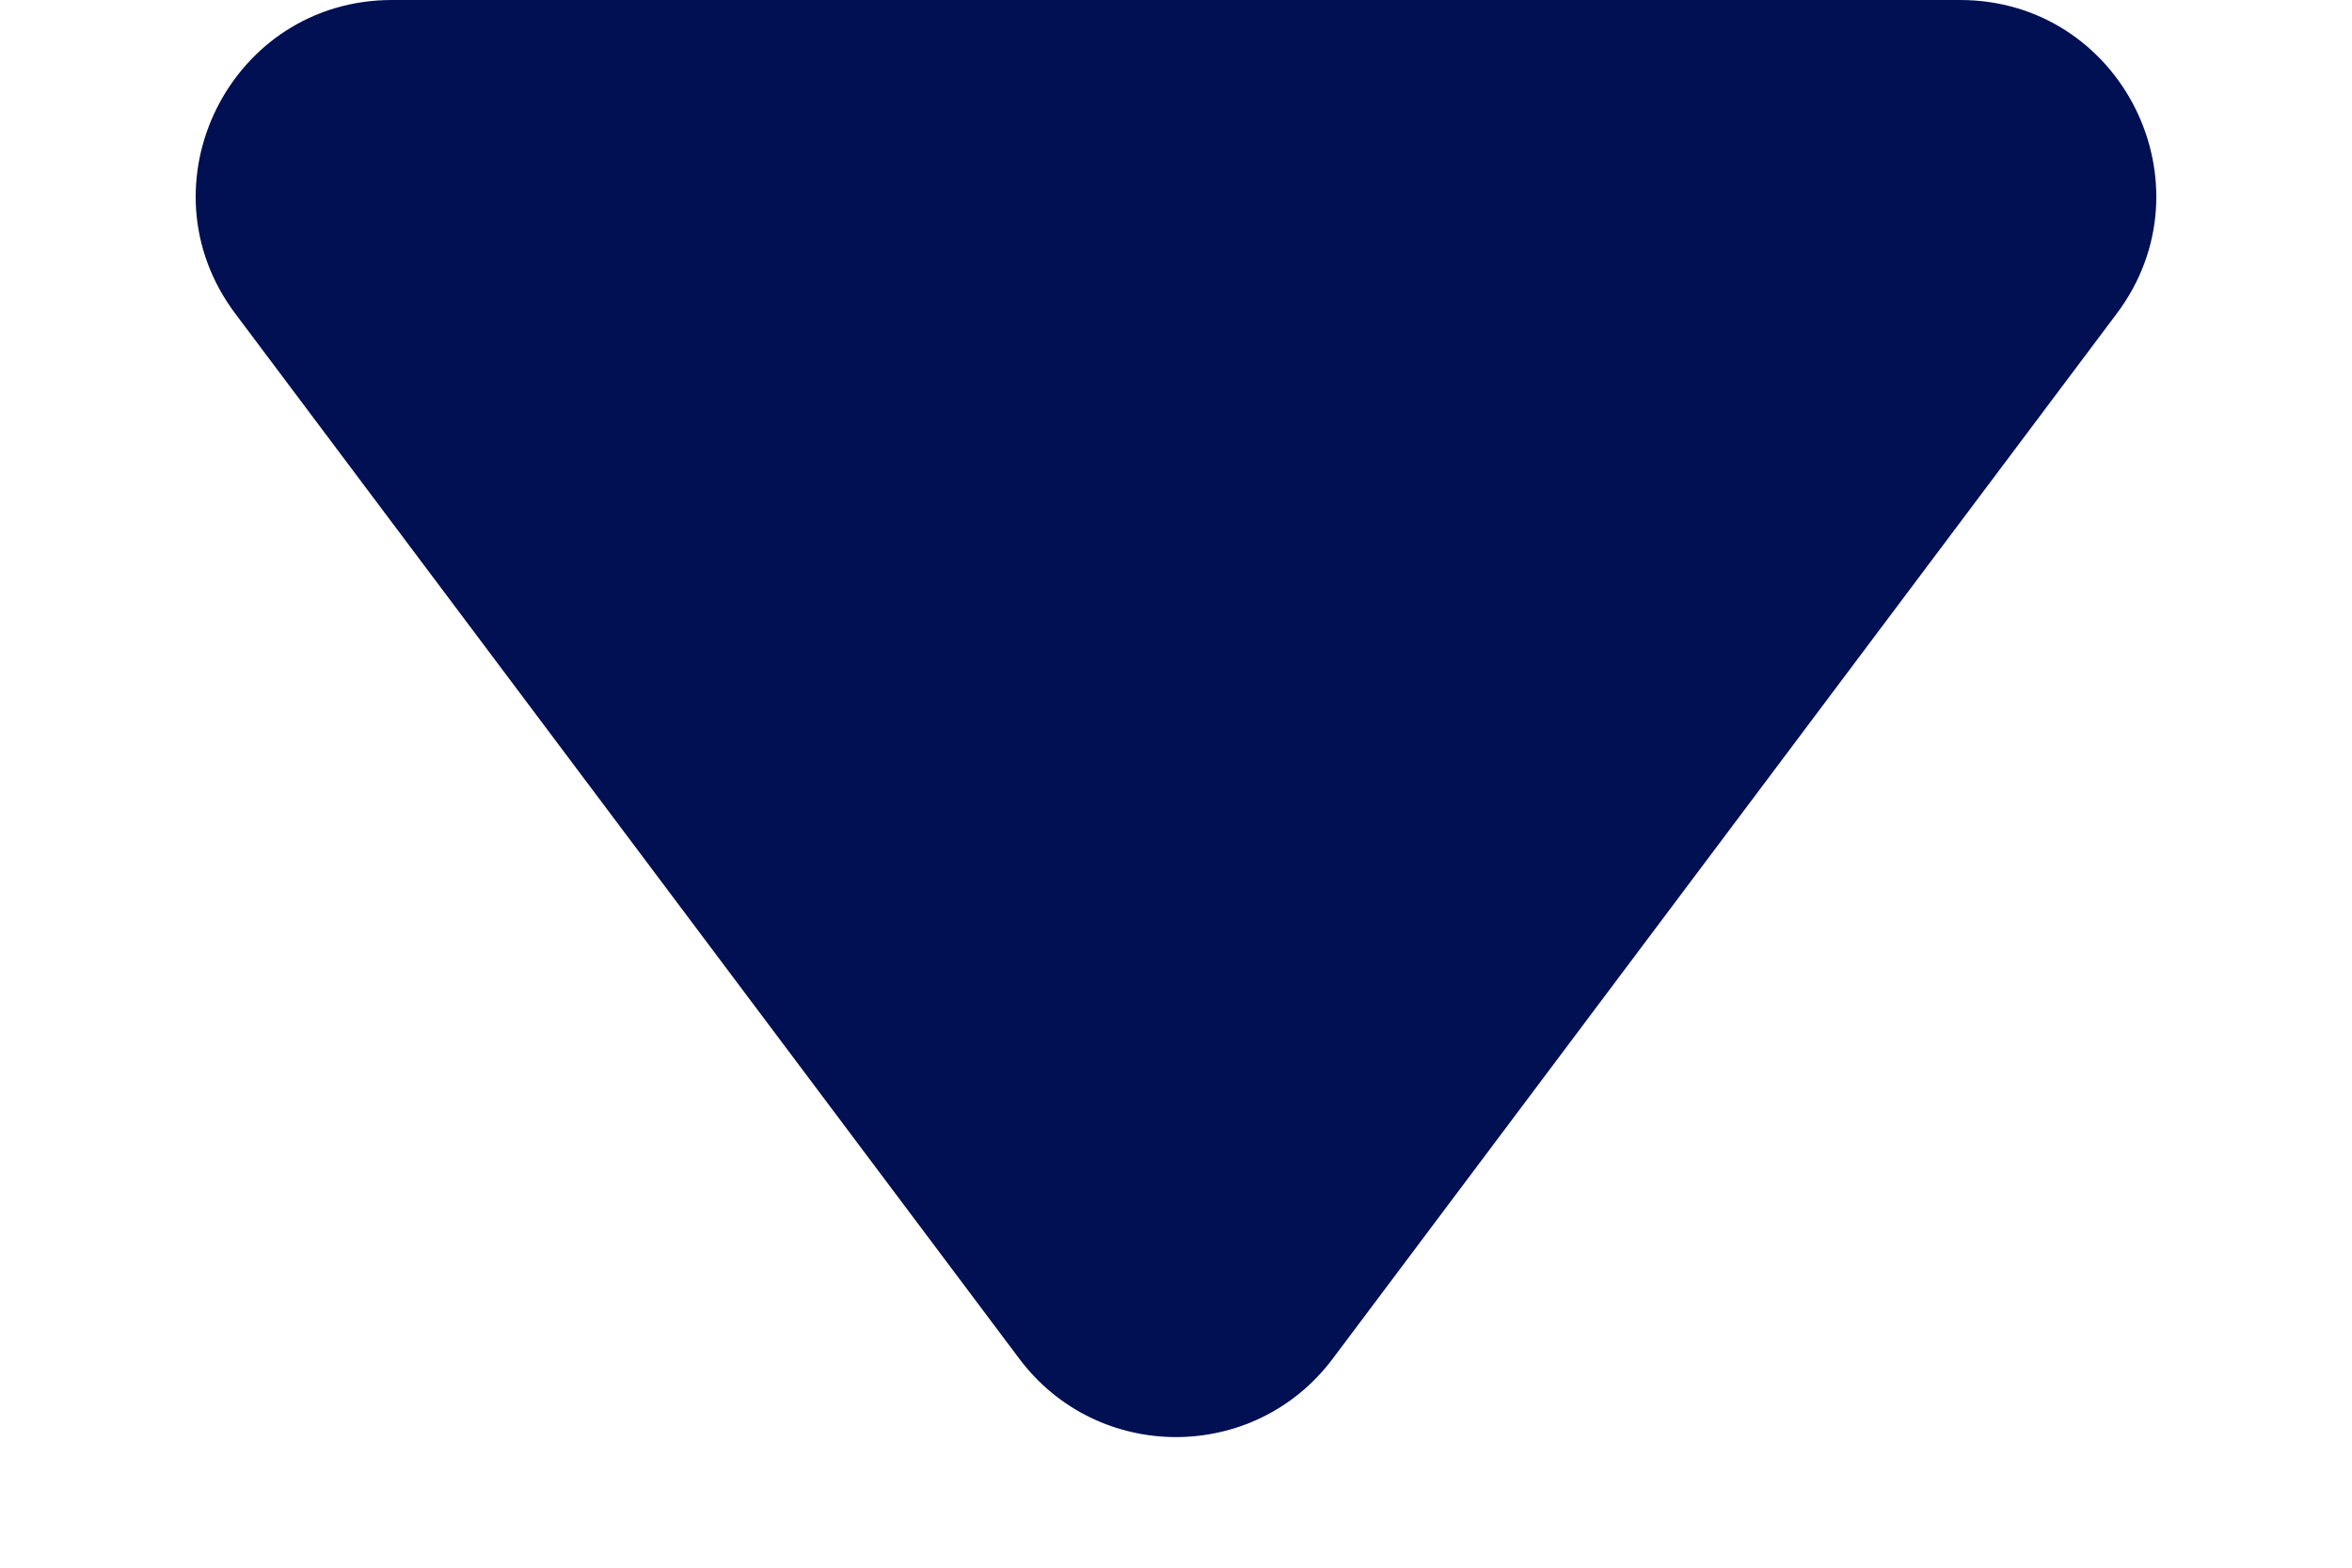 <svg width="12" height="8" viewBox="0 0 12 8" fill="none" xmlns="http://www.w3.org/2000/svg">
<path d="M10 0H2C1.176 0 0.706 0.941 1.2 1.6L5.2 6.933C5.6 7.467 6.4 7.467 6.8 6.933L10.8 1.6C11.294 0.941 10.824 0 10 0Z" fill="#010F53"/>
</svg>
